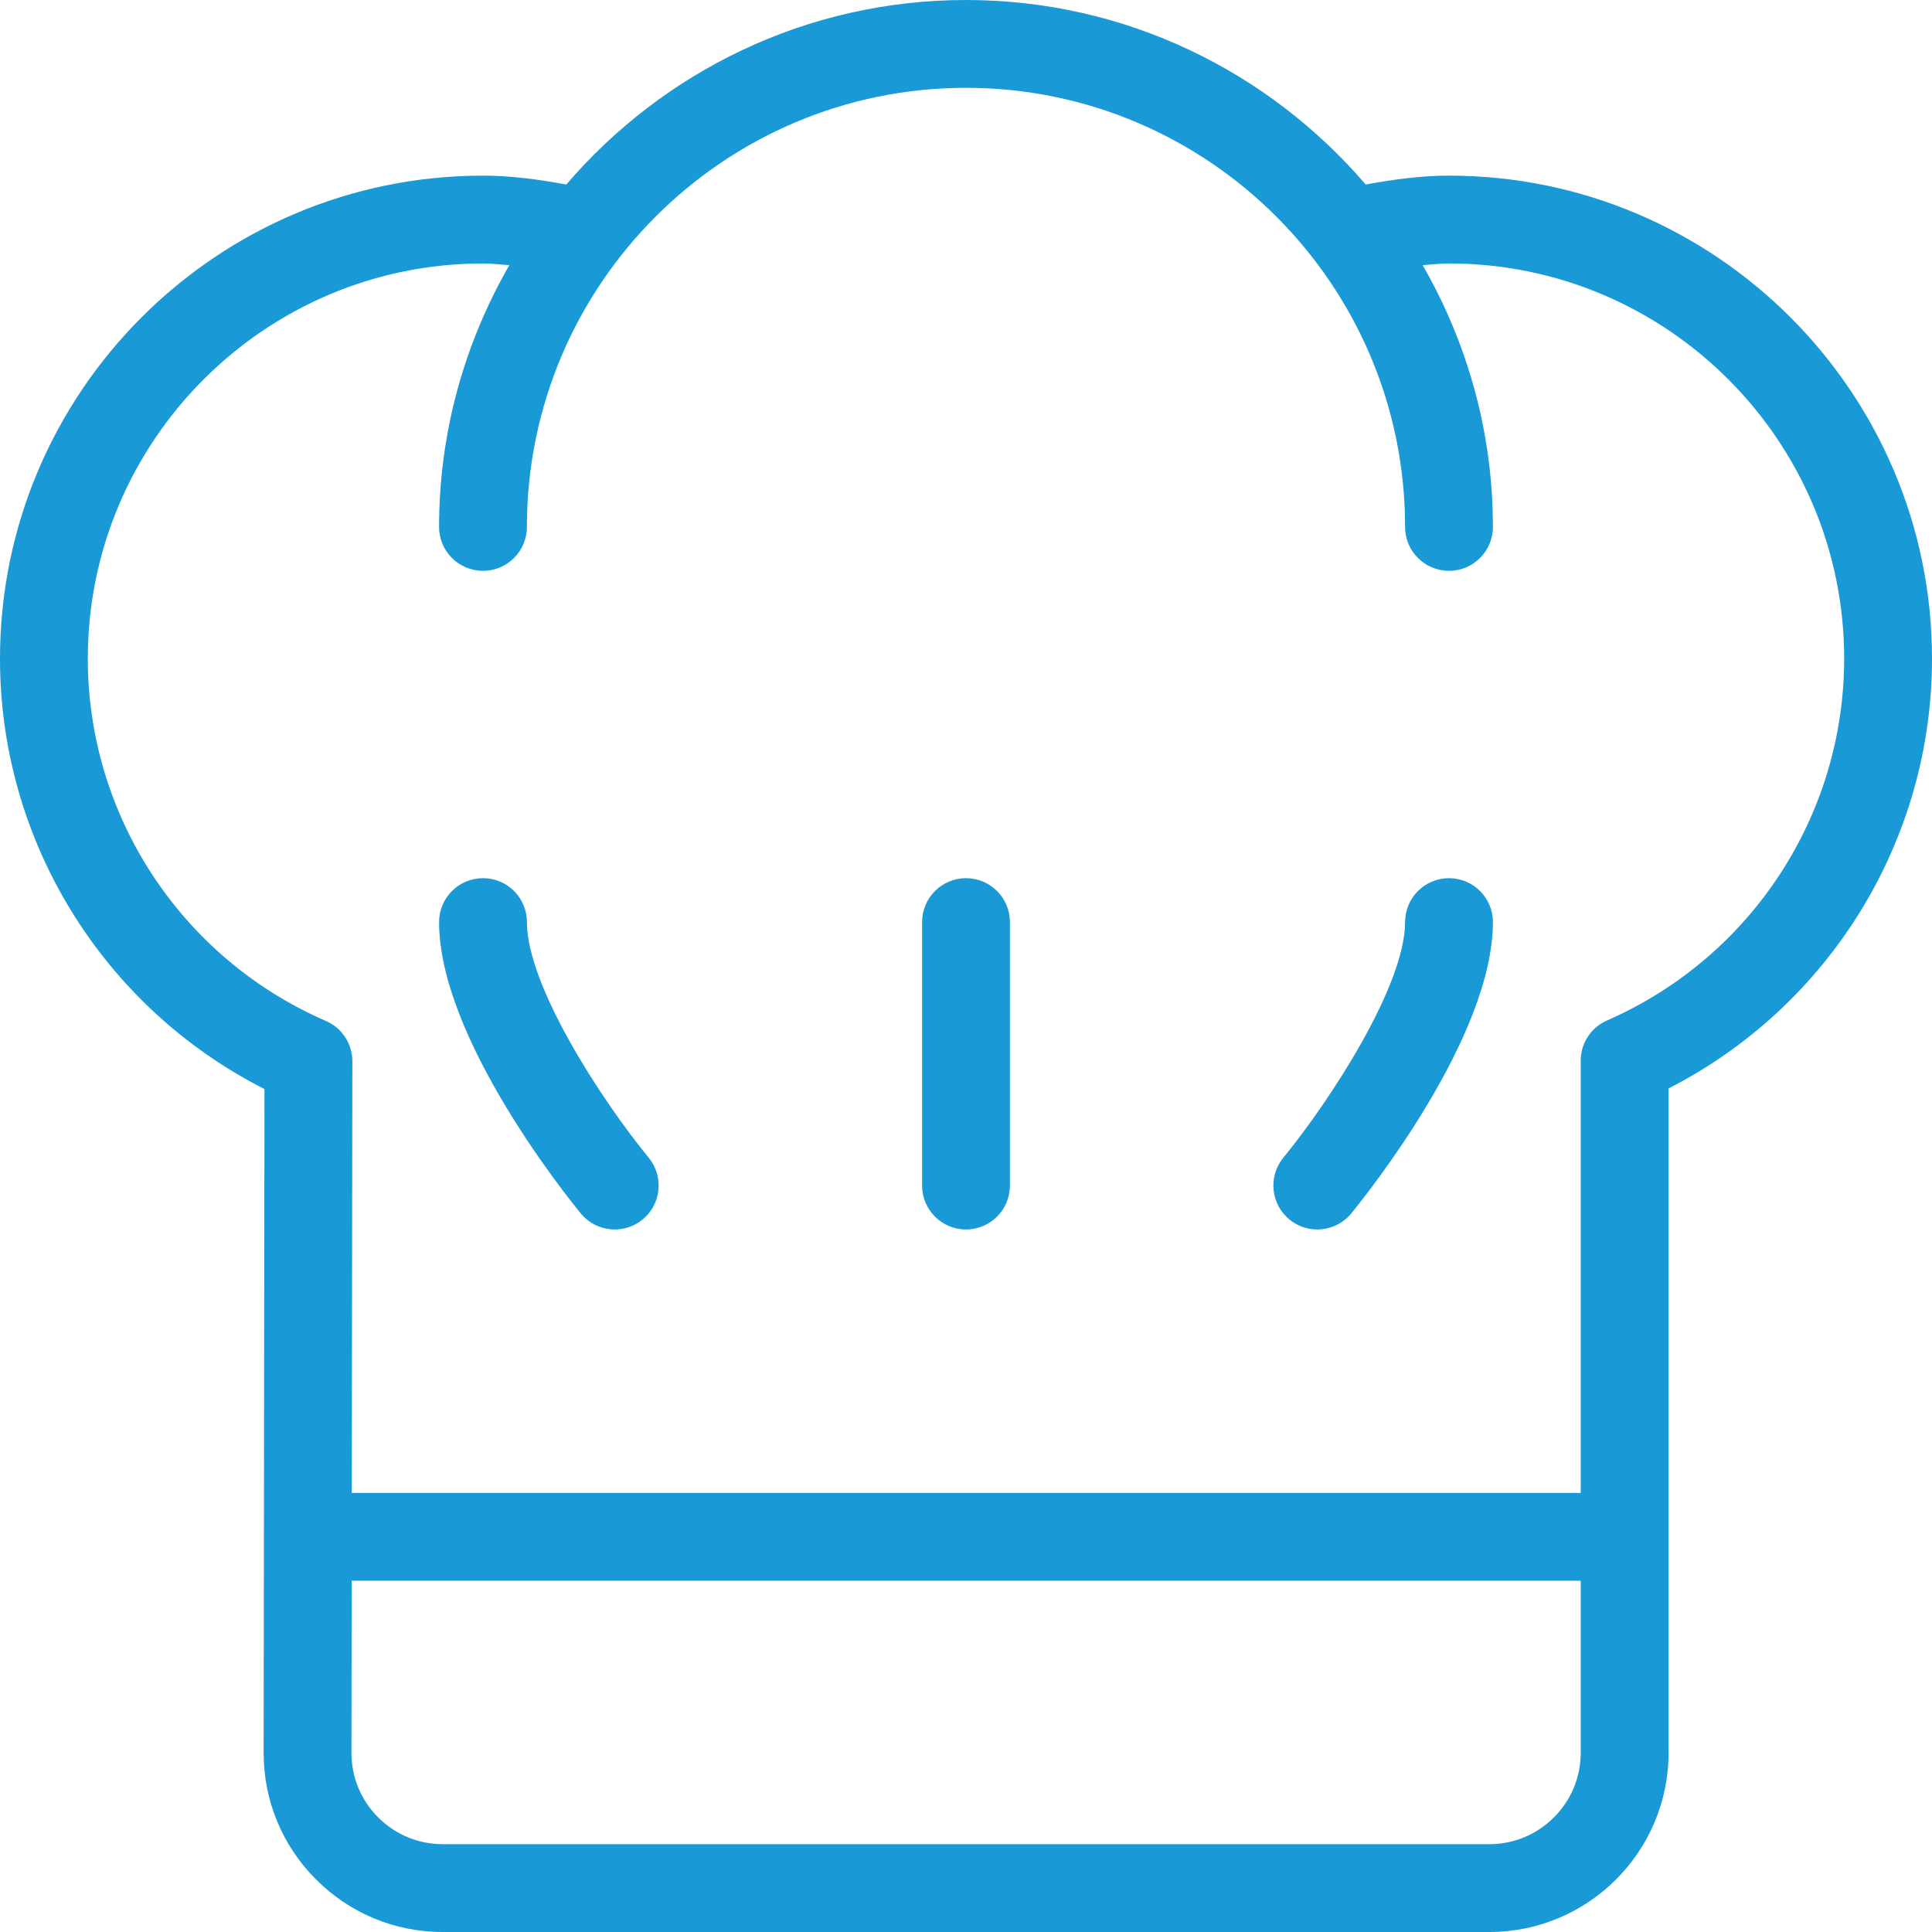 <svg enable-background="new 0 0 469.333 469.333" viewBox="0 0 469.333 469.333" xmlns="http://www.w3.org/2000/svg"><path d="m128 224c0-5.896-4.771-10.667-10.667-10.667s-10.667 4.771-10.667 10.667c0 28.01 30.896 66.469 34.417 70.771 2.115 2.563 5.177 3.896 8.26 3.896 2.375 0 4.771-.792 6.76-2.417 4.552-3.74 5.208-10.458 1.479-15.021-11.436-13.937-29.582-41.792-29.582-57.229z" fill="#1999D6"/><path d="m352 213.333c-5.896 0-10.667 4.771-10.667 10.667 0 15.385-18.146 43.271-29.583 57.24-3.729 4.552-3.063 11.271 1.49 15.01 1.979 1.625 4.375 2.417 6.76 2.417 3.083 0 6.135-1.333 8.25-3.896 3.521-4.302 34.417-42.76 34.417-70.771 0-5.896-4.771-10.667-10.667-10.667z" fill="#1999D6"/><path d="m234.667 213.333c-5.896 0-10.667 4.771-10.667 10.667v64c0 5.896 4.771 10.667 10.667 10.667s10.667-4.771 10.667-10.667v-64c-.001-5.896-4.772-10.667-10.667-10.667z" fill="#1999D6"/><path d="m352 42.667c-6.464 0-13.219.855-20.234 2.158-23.493-27.386-58.27-44.825-97.099-44.825s-73.607 17.439-97.099 44.824c-7.016-1.302-13.771-2.158-20.234-2.158-64.699.001-117.334 52.636-117.334 117.334 0 44.333 25 84.635 64.25 104.562l-.208 161.198c-.01 11.635 4.51 22.573 12.729 30.802 8.229 8.24 19.156 12.771 30.792 12.771h254.25c24 0 43.521-19.521 43.521-43.521v-161.406c39.104-19.979 64-60.219 64-104.406-.001-64.698-52.636-117.333-117.334-117.333zm32 383.146c0 12.229-9.958 22.188-22.188 22.188h-254.25c-5.927 0-11.5-2.313-15.698-6.51-4.188-4.198-6.5-9.771-6.49-15.708l.056-41.783h298.57zm6.604-178.011c-.563.229-1.094.5-1.594.823-1.344.833-2.448 1.938-3.271 3.208-.833 1.26-1.396 2.719-1.625 4.281-.094.594-.125 1.188-.115 1.792v104.76h-298.542l.137-104.615c.01-.583-.021-1.177-.104-1.75-.229-1.615-.823-3.115-1.688-4.417-.813-1.219-1.875-2.281-3.167-3.094-.531-.333-1.094-.625-1.677-.865-35.01-15.31-57.625-49.79-57.625-87.925 0-52.938 43.063-96 96-96 2.069 0 4.253.25 6.396.419-10.792 18.756-17.063 40.43-17.063 63.581 0 5.896 4.771 10.667 10.667 10.667s10.667-4.771 10.667-10.667c0-58.813 47.854-106.667 106.667-106.667s106.666 47.854 106.666 106.667c0 5.896 4.771 10.667 10.667 10.667s10.667-4.771 10.667-10.667c0-23.151-6.271-44.824-17.063-63.581 2.143-.169 4.327-.419 6.396-.419 52.938 0 96 43.063 96 96 0 38-22.521 72.437-57.396 87.802z" fill="#1999D6"/></svg>